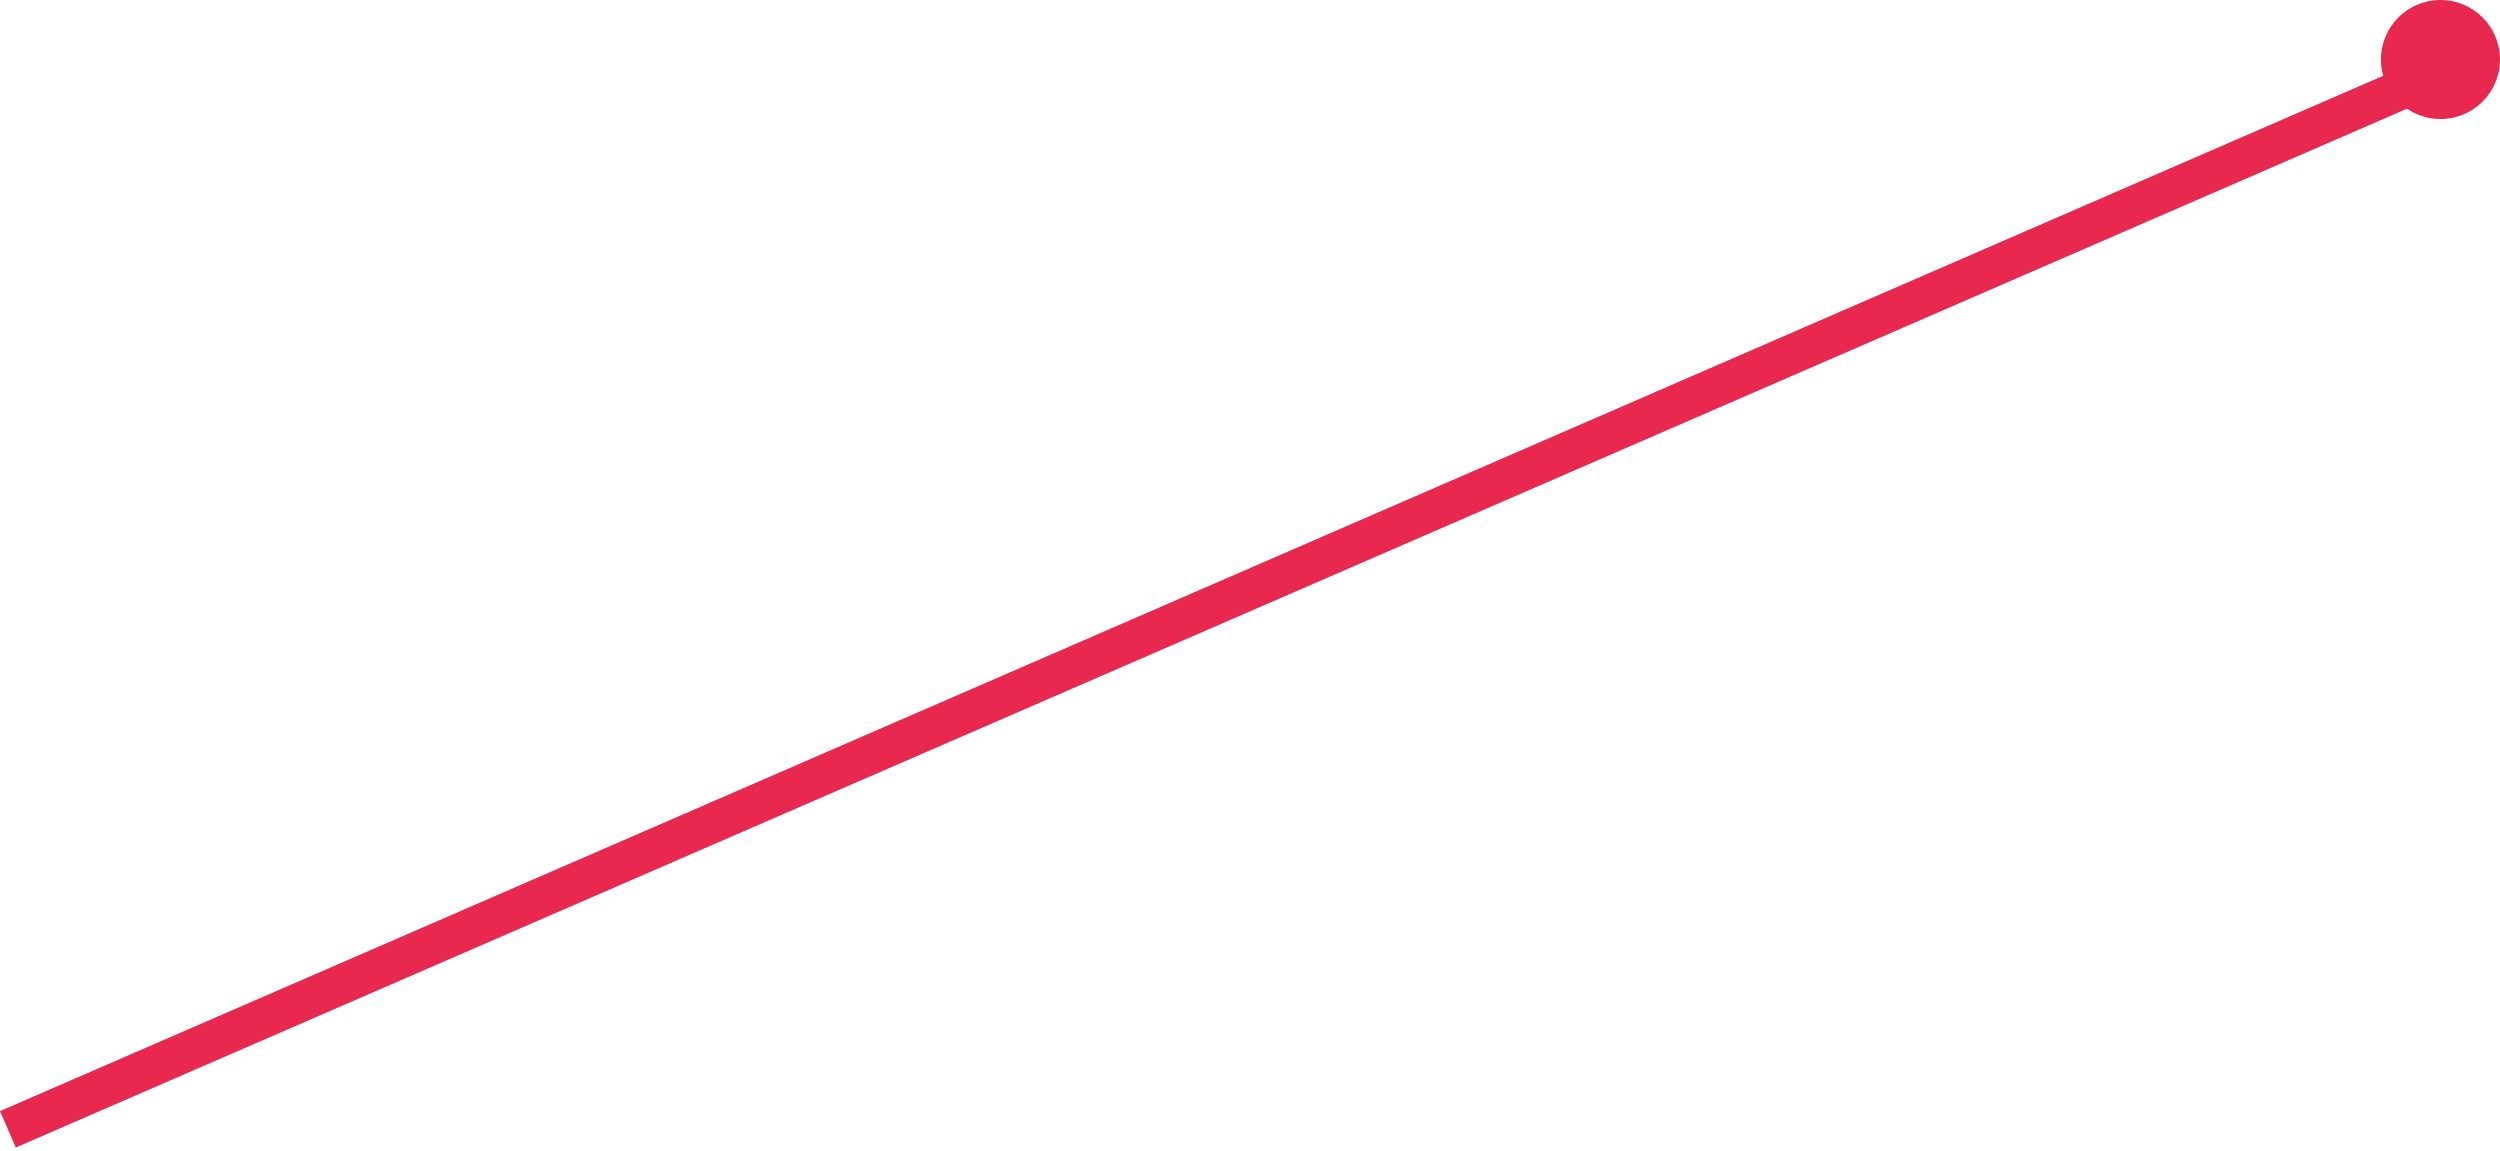 <?xml version="1.0" encoding="UTF-8"?> <svg xmlns="http://www.w3.org/2000/svg" width="126" height="58" viewBox="0 0 126 58" fill="none"> <line x1="122.398" y1="3.917" x2="0.398" y2="56.917" stroke="#E9284F" stroke-width="2"></line> <circle cx="123" cy="3" r="3" fill="#E9284F"></circle> </svg> 
